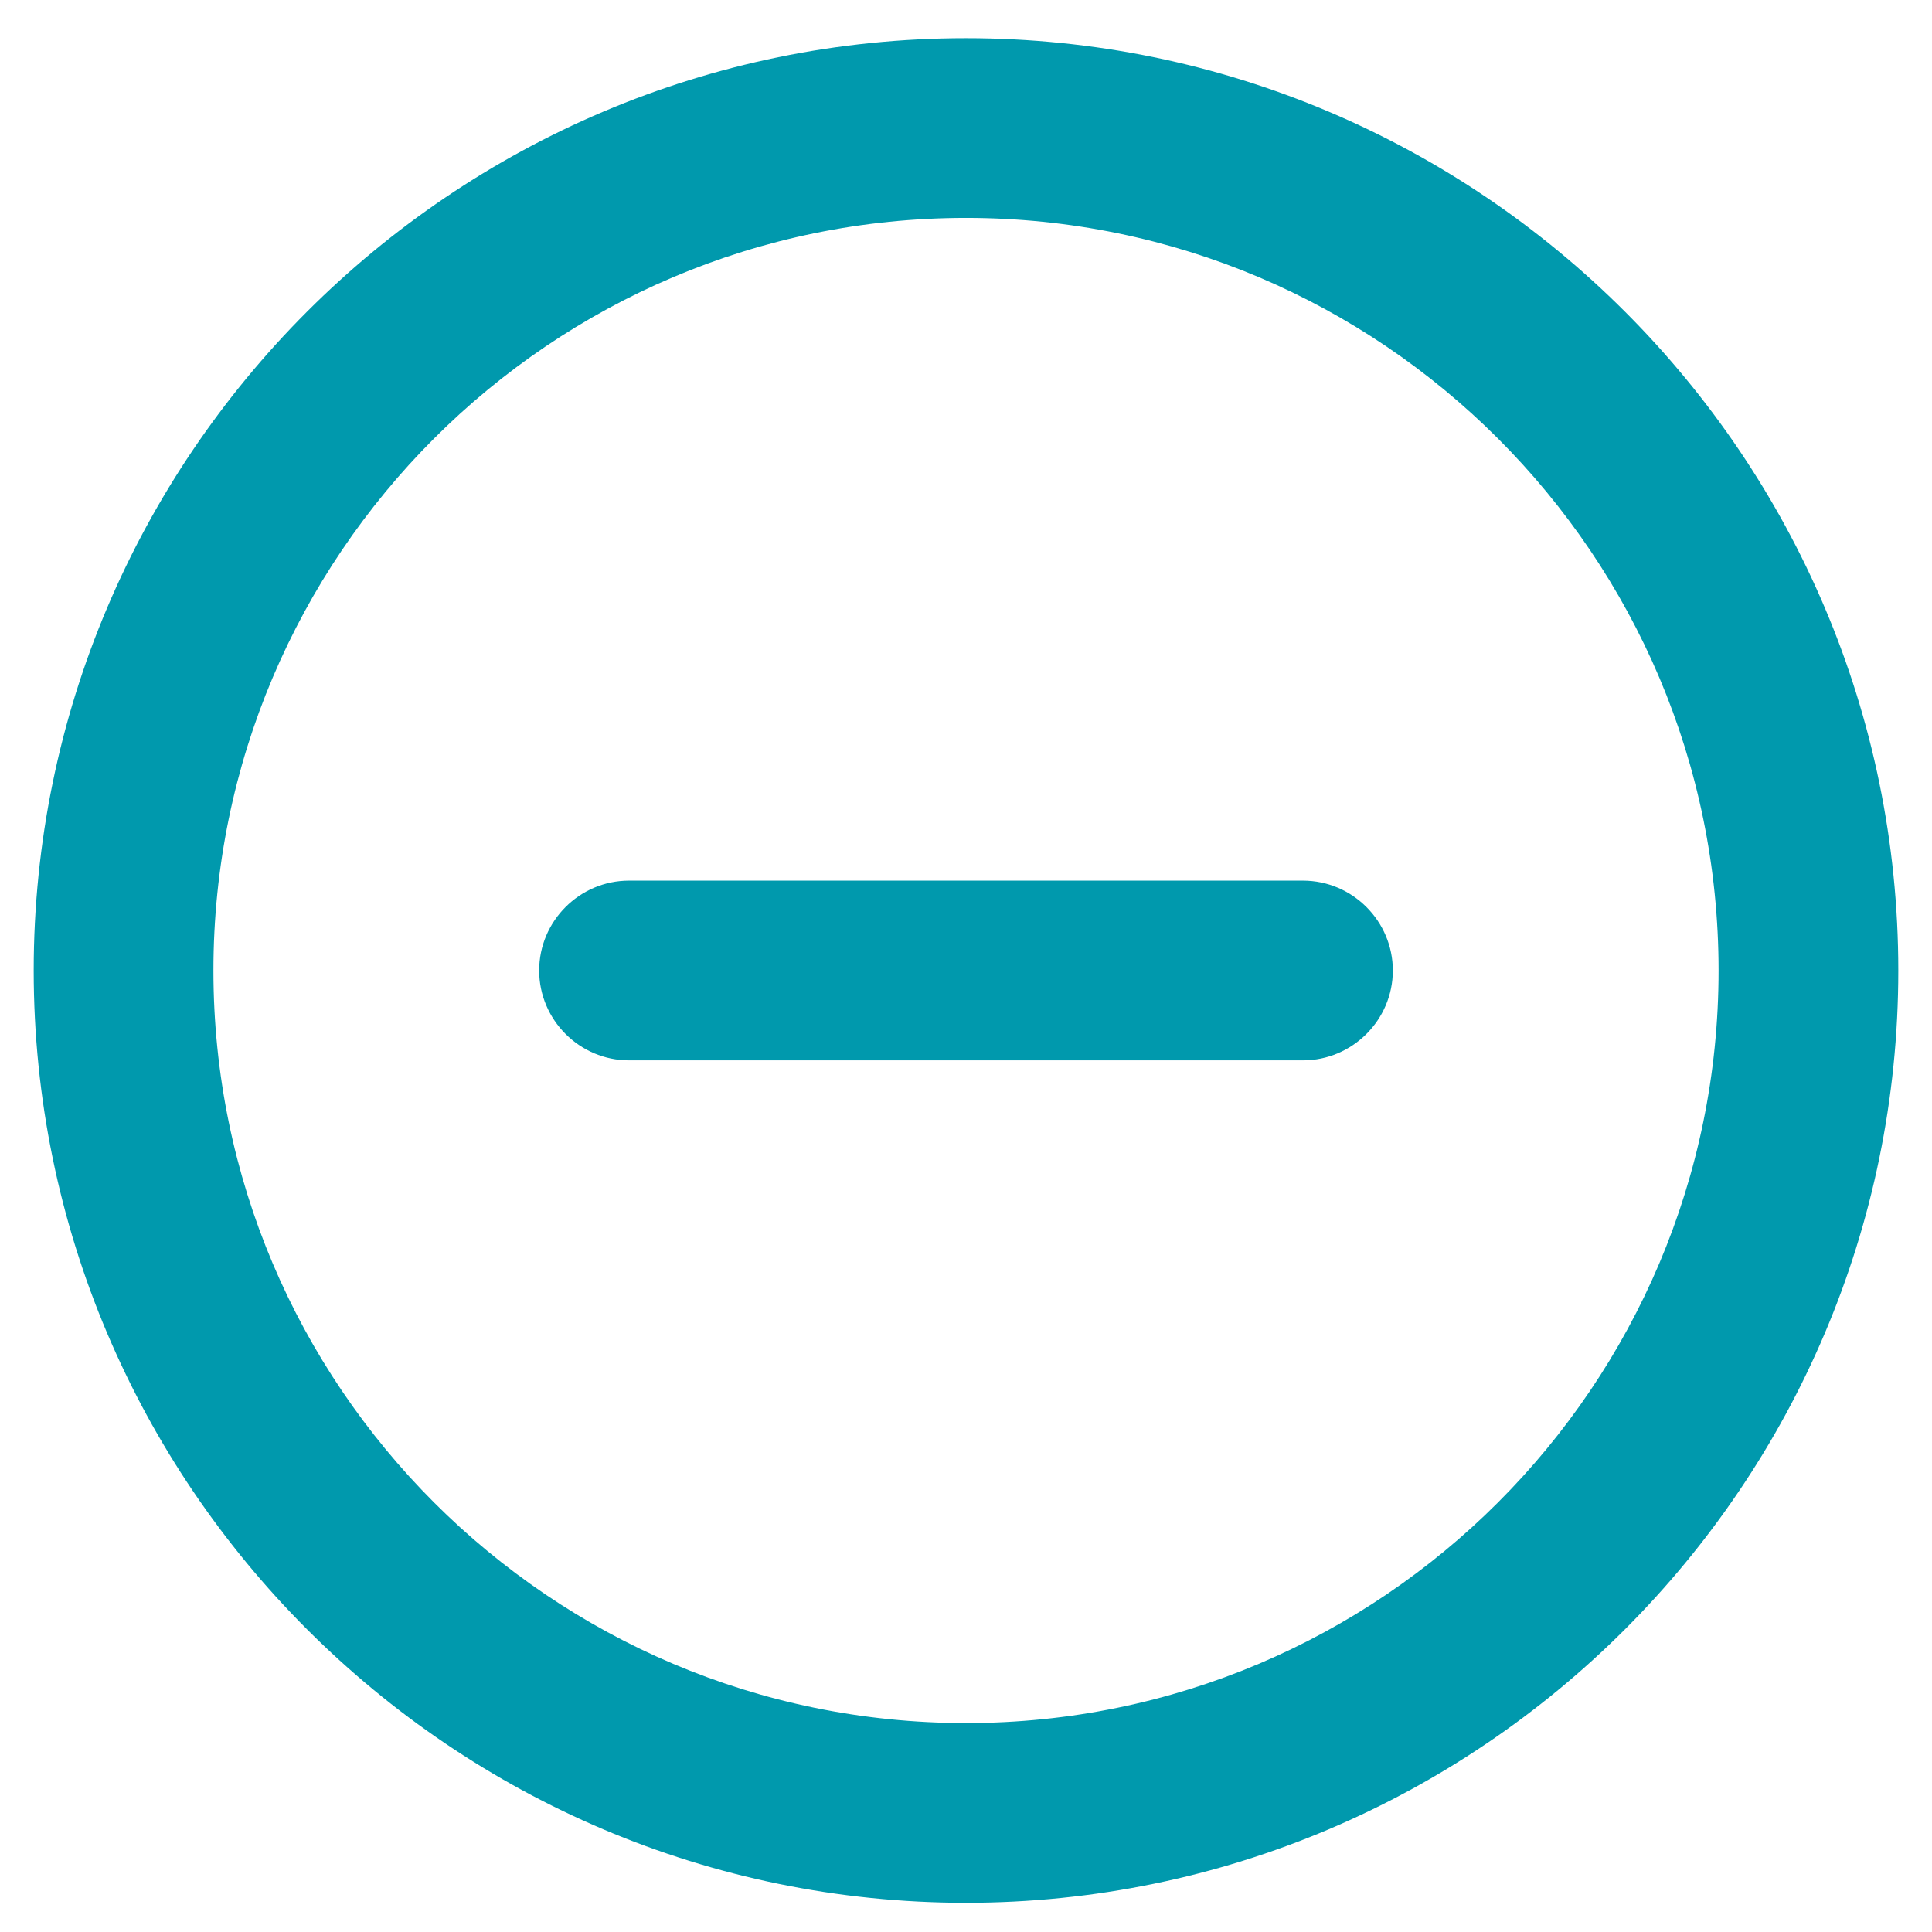 <?xml version="1.0" encoding="UTF-8"?><svg xmlns="http://www.w3.org/2000/svg" viewBox="0 0 43 43"><path d="M21.5,42.35C10.06,42.35.75,33.04.75,21.6S10.06.85,21.5.85s20.75,9.31,20.75,20.75-9.31,20.75-20.75,20.75ZM21.5,4.85c-9.24,0-16.75,7.51-16.75,16.75s7.51,16.75,16.75,16.75,16.75-7.51,16.75-16.75S30.74,4.85,21.5,4.85ZM29,23.6h-15c-1.1,0-2-.9-2-2s.9-2,2-2h15c1.1,0,2,.9,2,2s-.9,2-2,2Z" style="fill:#0099AD;"/></svg>